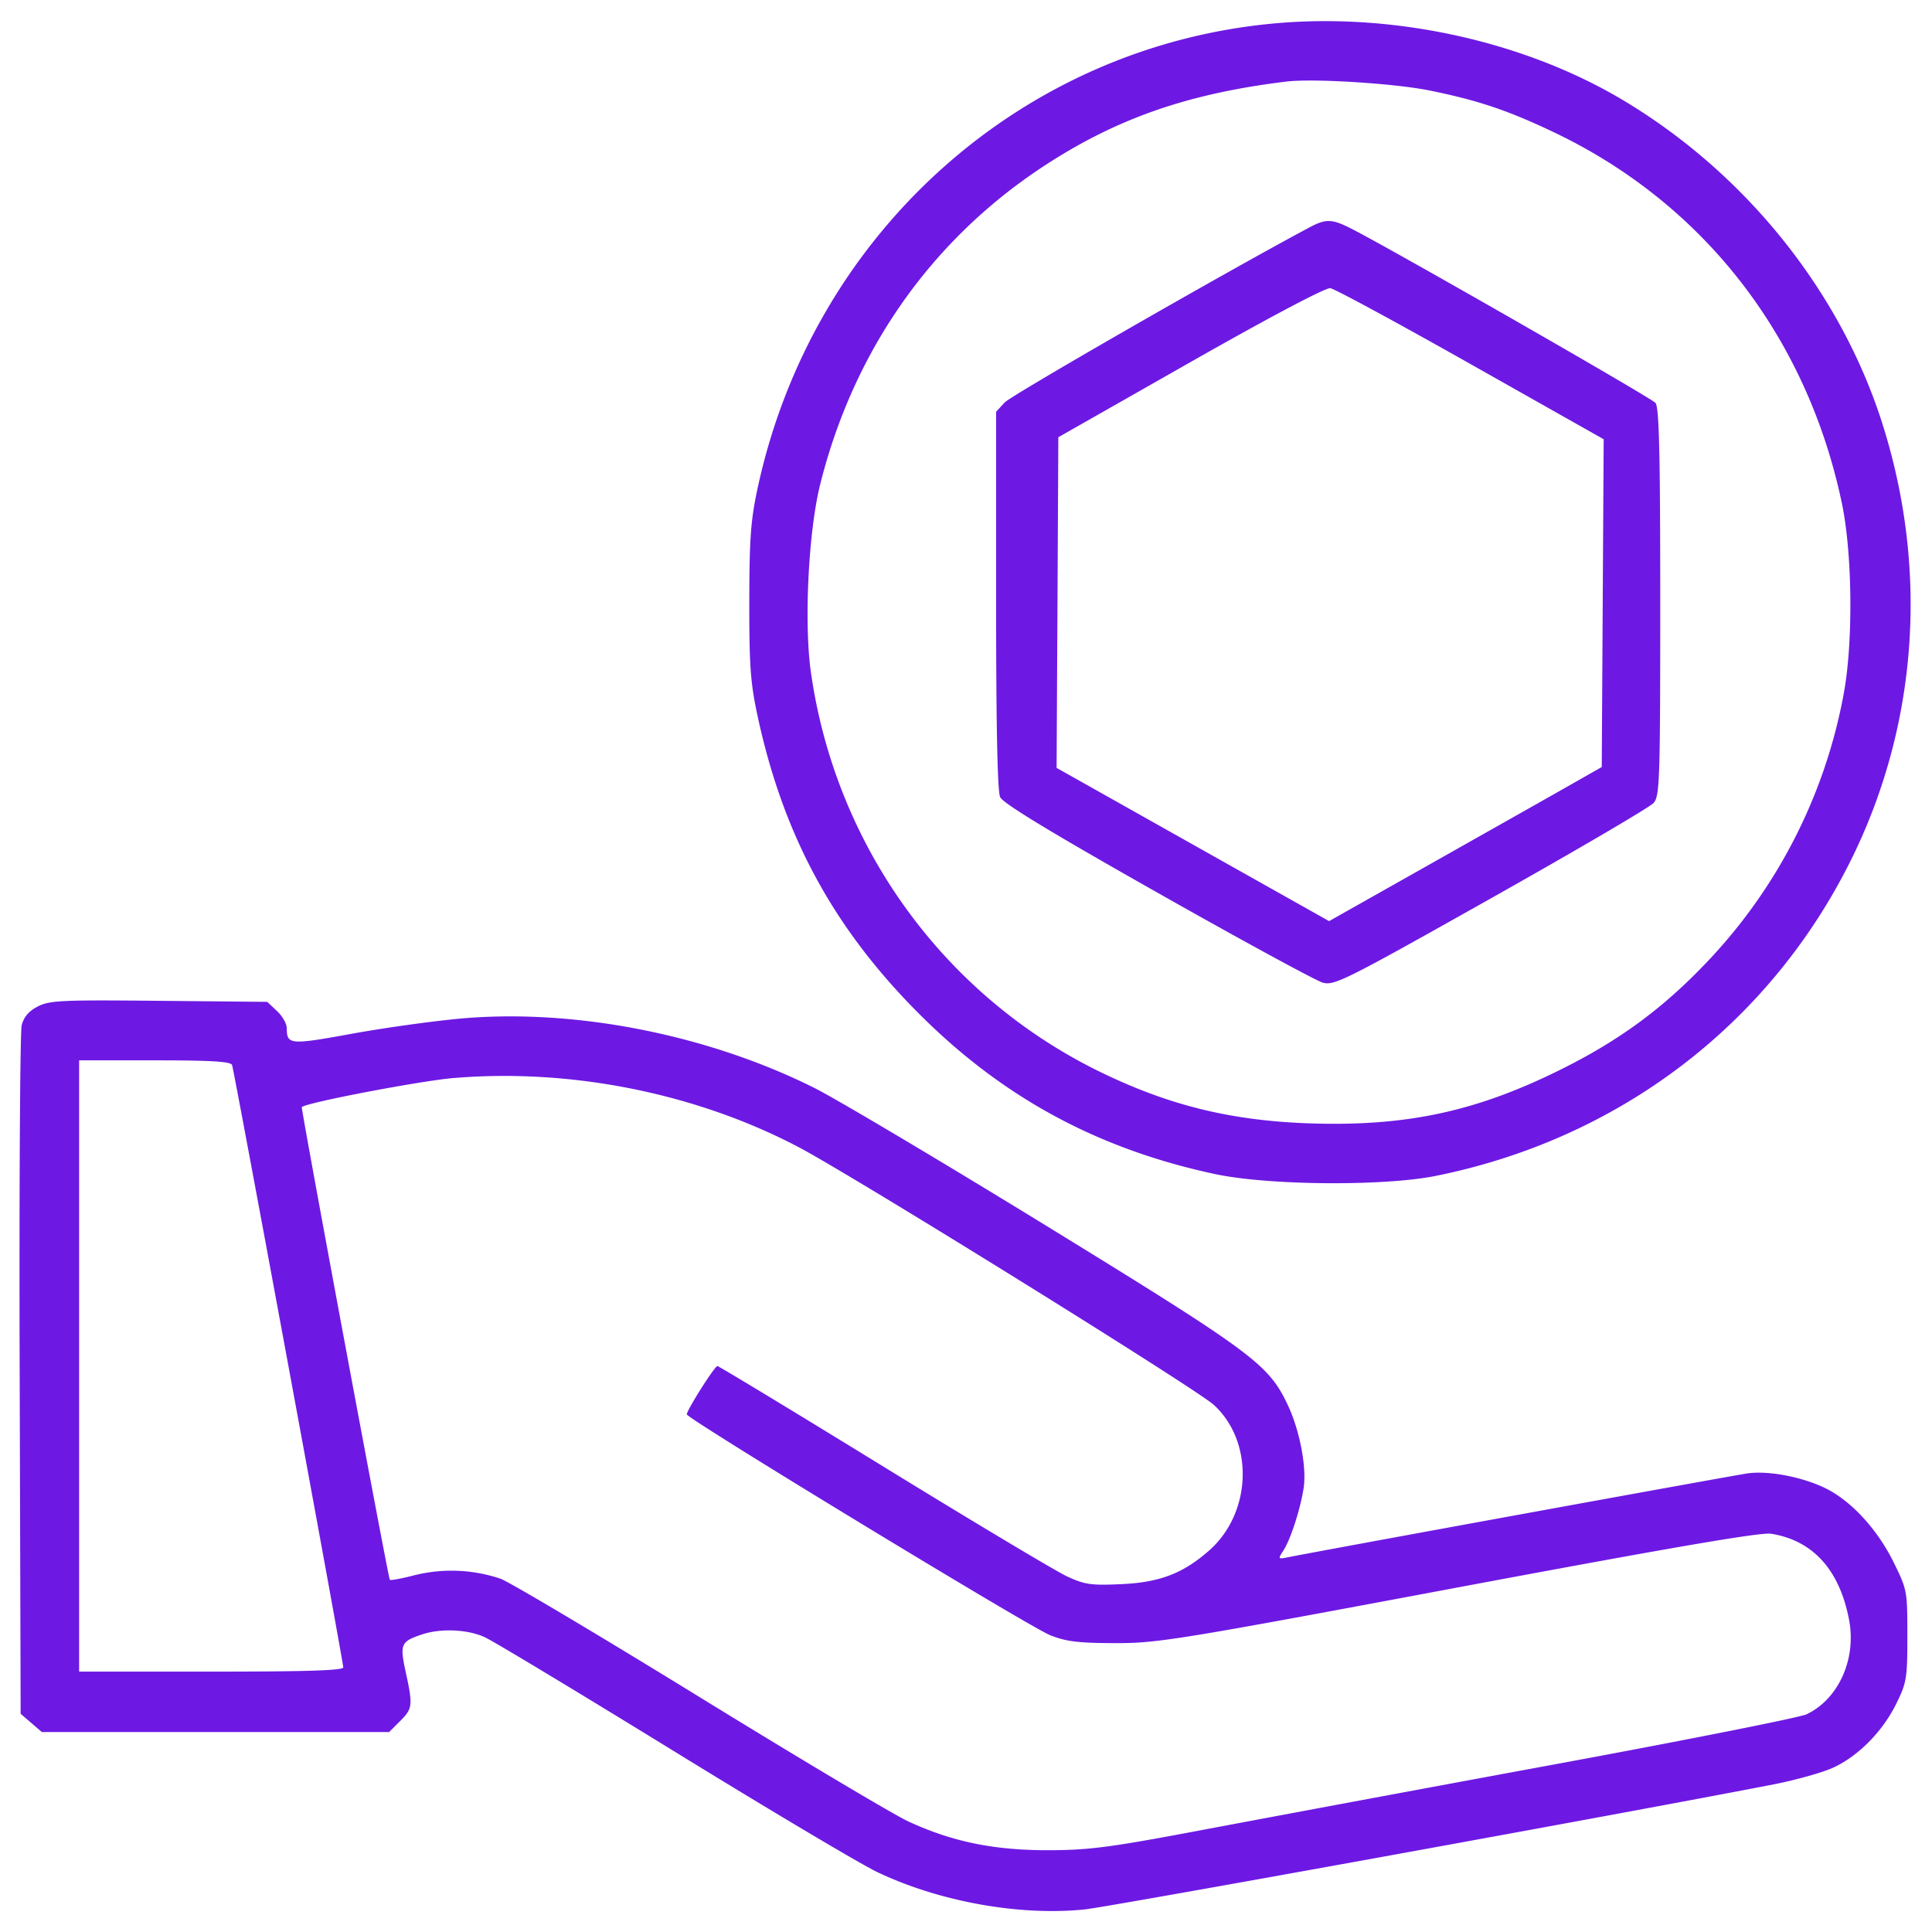 <svg xmlns="http://www.w3.org/2000/svg" width="48" height="48" fill="none" viewBox="0 0 48 48"><g clip-path="url(#clip0_8516_28172)"><path fill="#6D19E3" fill-rule="evenodd" d="M31.826.568c-6.366.505-11.627 5.18-13.002 11.555-.173.802-.206 1.257-.208 2.83-.002 1.604.029 2.018.211 2.86.64 2.953 1.883 5.245 3.997 7.364 2.083 2.088 4.445 3.368 7.361 3.992 1.323.283 4.187.307 5.485.046 4.526-.911 8.256-3.736 10.29-7.793 1.685-3.363 1.97-7.259.799-10.922-1.043-3.262-3.386-6.184-6.416-8-2.41-1.445-5.582-2.164-8.517-1.932Zm.14 1.458c-2.48.3-4.28.935-6.113 2.154-2.752 1.833-4.654 4.562-5.477 7.86-.291 1.169-.403 3.434-.23 4.657.612 4.32 3.303 8.04 7.186 9.934 1.718.837 3.272 1.217 5.244 1.28 2.373.075 4.1-.297 6.187-1.332 1.458-.722 2.543-1.518 3.634-2.665a13.095 13.095 0 0 0 3.411-6.686c.237-1.28.214-3.483-.048-4.73-.872-4.145-3.446-7.453-7.175-9.222-1.132-.537-1.863-.782-3.058-1.026-.867-.177-2.897-.305-3.56-.224Zm.556 3.63c-2.04 1.087-7.397 4.164-7.563 4.345l-.211.229v4.677c0 3.11.033 4.752.1 4.897.07.154 1.243.866 3.905 2.372 2.092 1.184 3.942 2.19 4.11 2.237.288.08.541-.047 4.181-2.095 2.132-1.199 3.95-2.265 4.04-2.369.151-.174.164-.551.164-4.988 0-3.697-.027-4.834-.117-4.95-.094-.12-6.525-3.804-7.55-4.326-.494-.251-.635-.255-1.06-.029Zm-2.946 3.341-3.282 1.866-.021 4.107-.022 4.108 3.385 1.904 3.385 1.903 2.45-1.382c1.346-.76 2.87-1.62 3.386-1.913l.938-.533.024-4.072.024-4.072-3.3-1.863c-1.814-1.025-3.386-1.876-3.492-1.89-.116-.017-1.517.724-3.475 1.837ZM.939 25.005c-.224.116-.347.26-.4.467-.041.165-.064 4.082-.05 8.704l.024 8.403.263.226.263.227H9.668l.274-.274c.31-.31.319-.382.136-1.227-.148-.685-.12-.748.41-.925.467-.155 1.129-.126 1.556.07.207.093 2.316 1.365 4.688 2.824 2.372 1.46 4.65 2.815 5.063 3.011 1.54.735 3.54 1.095 5.156.928.614-.064 13.486-2.4 17.11-3.106.54-.105 1.203-.29 1.47-.41.631-.285 1.241-.901 1.584-1.6.256-.522.273-.63.273-1.687 0-1.114-.005-1.14-.346-1.831-.396-.8-1.035-1.5-1.661-1.816-.578-.291-1.433-.458-1.965-.383-.375.054-10.64 1.927-11.398 2.08-.271.055-.273.052-.131-.166.177-.273.42-1.026.501-1.547.08-.516-.096-1.437-.394-2.067-.48-1.013-.844-1.283-5.98-4.44-2.63-1.615-5.23-3.16-5.778-3.435-2.644-1.323-5.93-1.972-8.752-1.729-.683.06-1.912.23-2.73.379-1.56.284-1.627.278-1.63-.141 0-.107-.11-.297-.243-.422l-.242-.227-2.688-.026c-2.424-.024-2.72-.01-3.012.14Zm1.027 8.933v7.593h3.282c2.38 0 3.28-.029 3.28-.106 0-.146-2.709-14.818-2.762-14.964-.033-.088-.505-.117-1.922-.117H1.966v7.594Zm9.328-7.157c-.853.07-3.796.635-3.796.729.002.167 2.15 11.704 2.187 11.74.02.02.305-.034.634-.119a3.805 3.805 0 0 1 2.116.092c.215.076 2.43 1.393 4.922 2.926 2.492 1.534 4.835 2.93 5.206 3.102 1.094.507 2.135.721 3.497.717 1.021-.003 1.528-.07 3.938-.527a2669.46 2669.46 0 0 1 8.671-1.614c3.249-.6 6.045-1.156 6.215-1.236.793-.377 1.241-1.37 1.056-2.344-.236-1.245-.9-1.978-1.941-2.142-.258-.04-2.472.34-7.767 1.332-6.976 1.308-7.472 1.389-8.531 1.386-.922-.002-1.214-.039-1.617-.2-.518-.209-9.014-5.373-9.02-5.483-.006-.098.691-1.2.76-1.201.032 0 1.888 1.123 4.124 2.498 2.236 1.374 4.29 2.603 4.566 2.73.445.204.596.225 1.36.19.942-.045 1.52-.267 2.163-.832 1.066-.935 1.124-2.7.12-3.621-.436-.4-8.994-5.712-10.331-6.412-2.536-1.329-5.63-1.95-8.532-1.71Z" clip-rule="evenodd"/></g><defs><clipPath id="clip0_8516_28172"><path fill="#fff" d="M0 0h48v48H0z"/></clipPath></defs></svg>